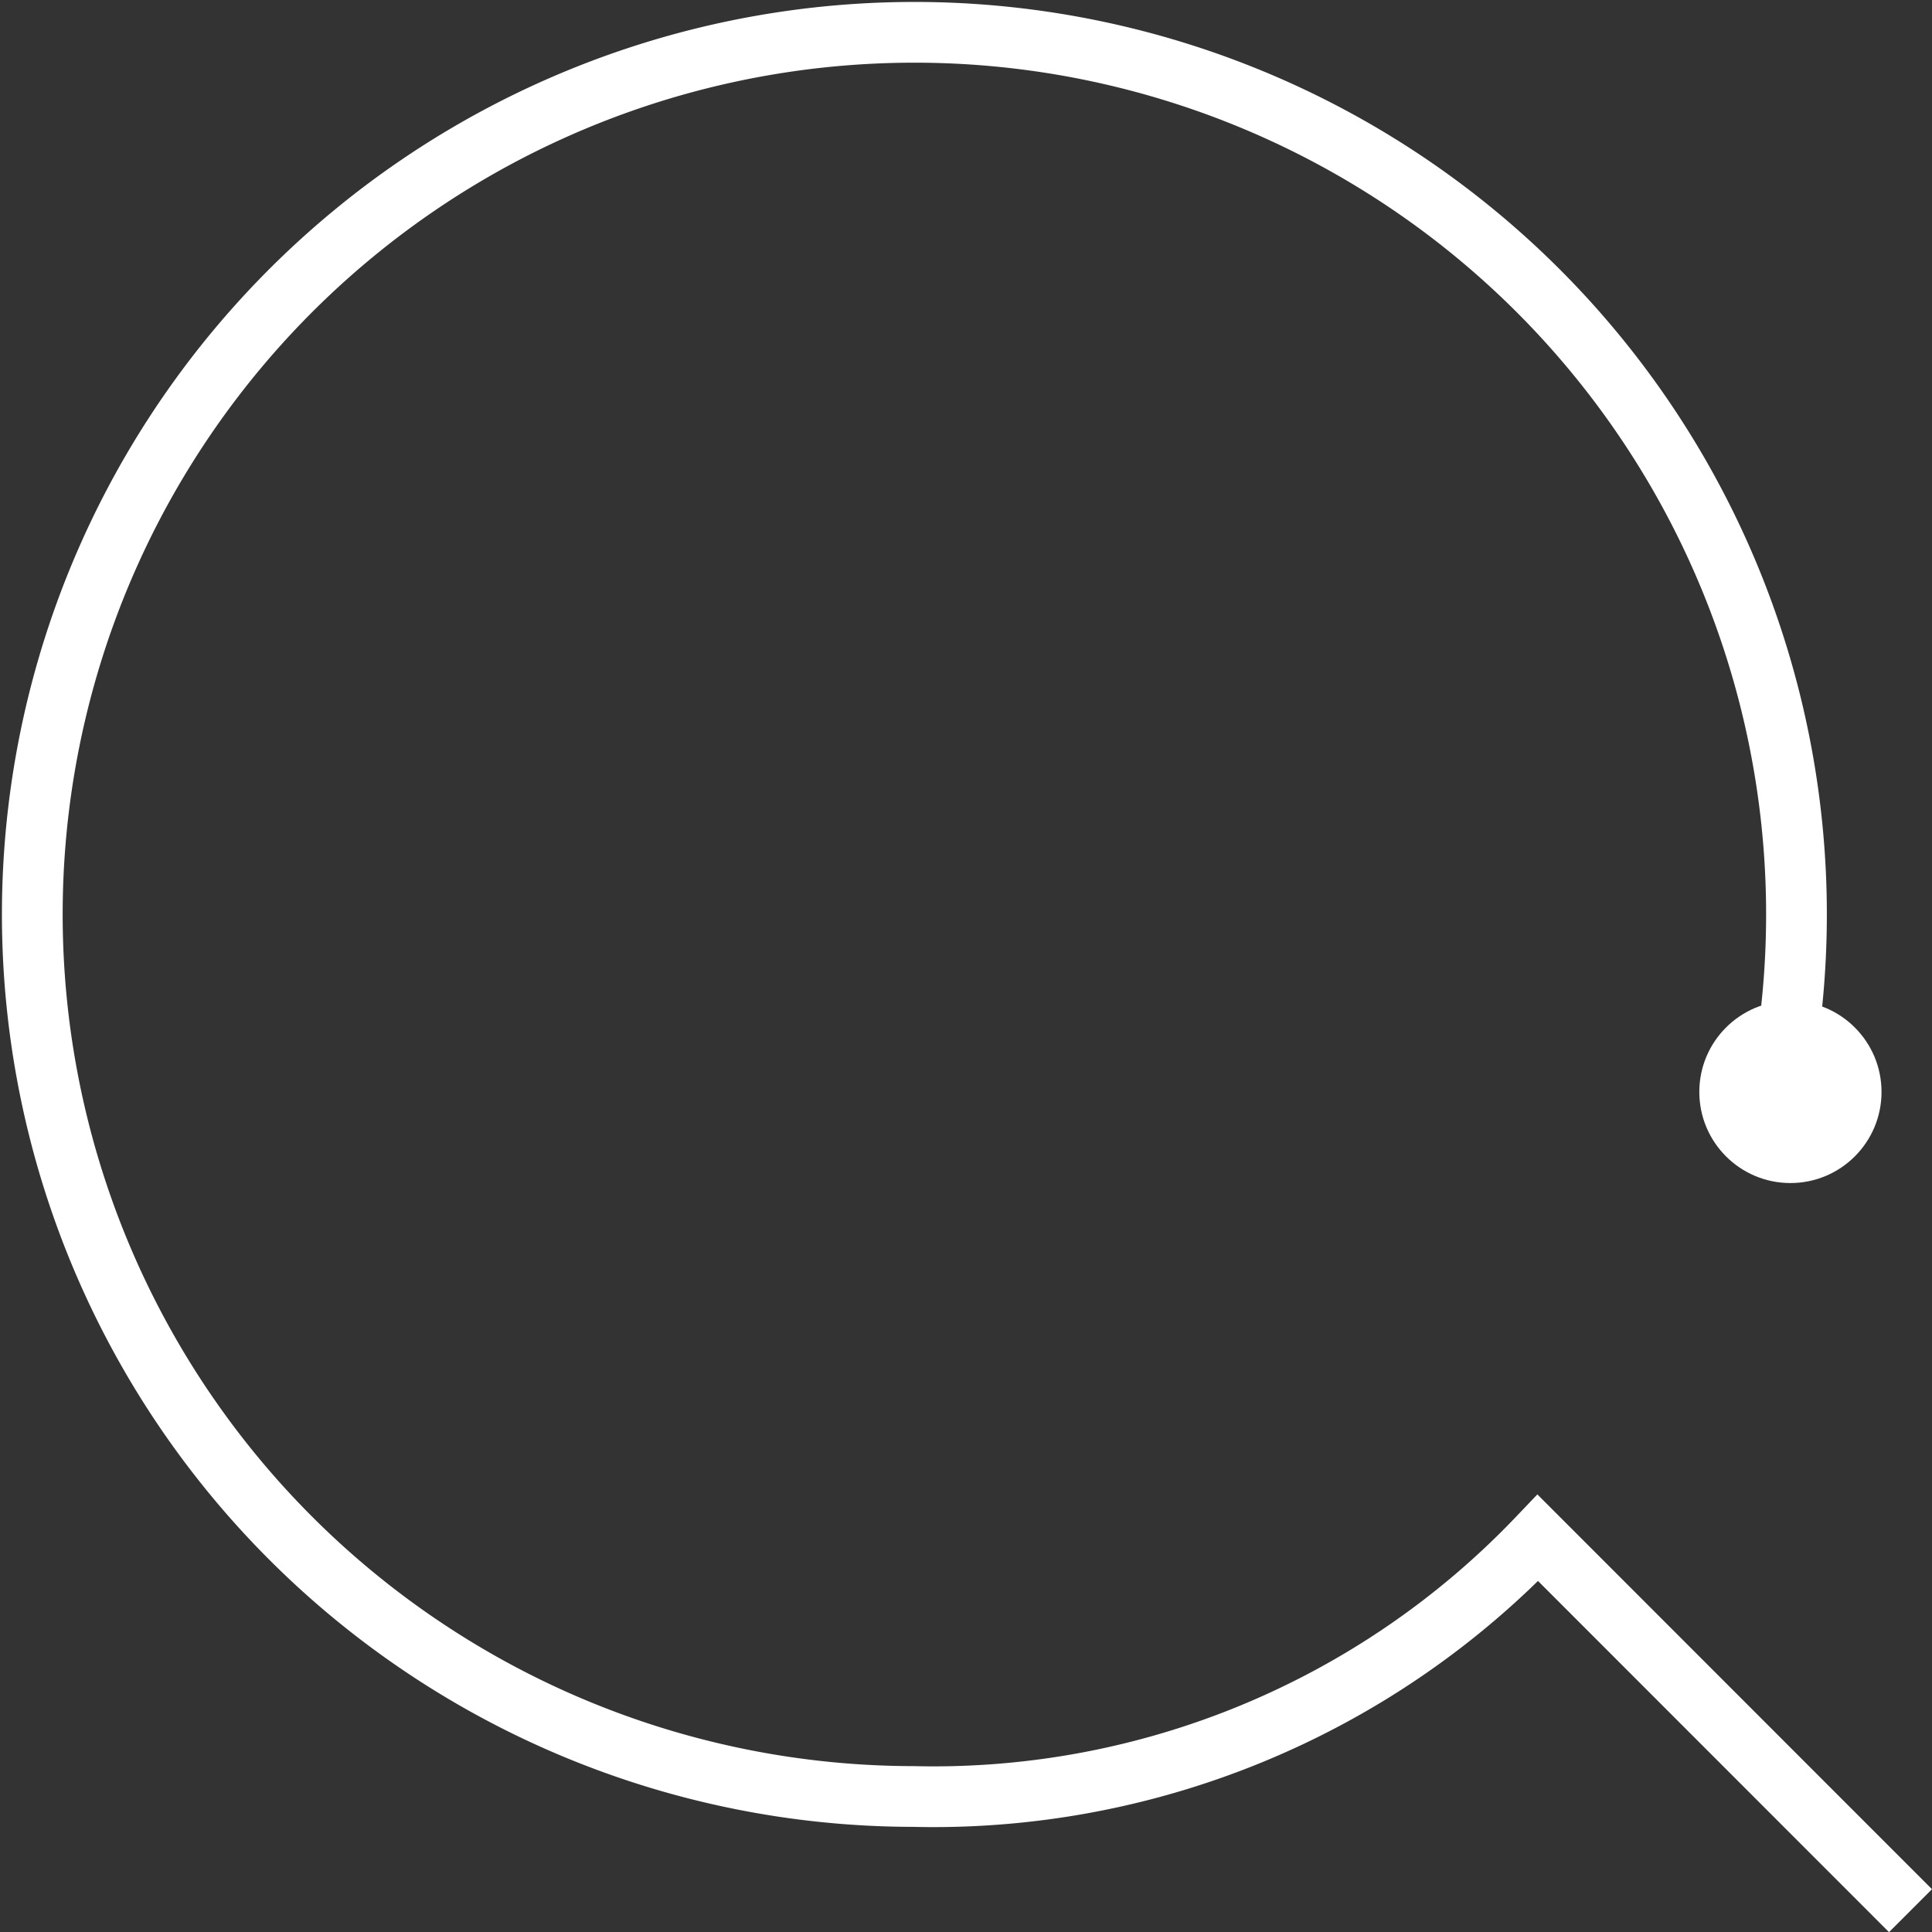 <svg xmlns="http://www.w3.org/2000/svg" width="31.809" height="31.812" viewBox="0 0 31.809 31.812">
    <rect x="0" y="0" width="31.809" height="31.812" fill="#333333" stroke="none"/>
    <g data-name="Grupo 7832" transform="translate(-1339.5 -1404.521)">
        <path data-name="Trazado 8509" d="M54.955 54.958 48.82 48.82a13.749 13.749 0 0 1-10.281 4.258 14.523 14.523 0 1 1 14.248-11.631" style="fill:none;stroke:#fff" transform="translate(1316 1381.021)"/>
        <circle data-name="Elipse 79" cx="1.5" cy="1.5" r="1.5" transform="translate(1367.478 1420.999)" style="fill:#fff"/>
    </g>
</svg>
